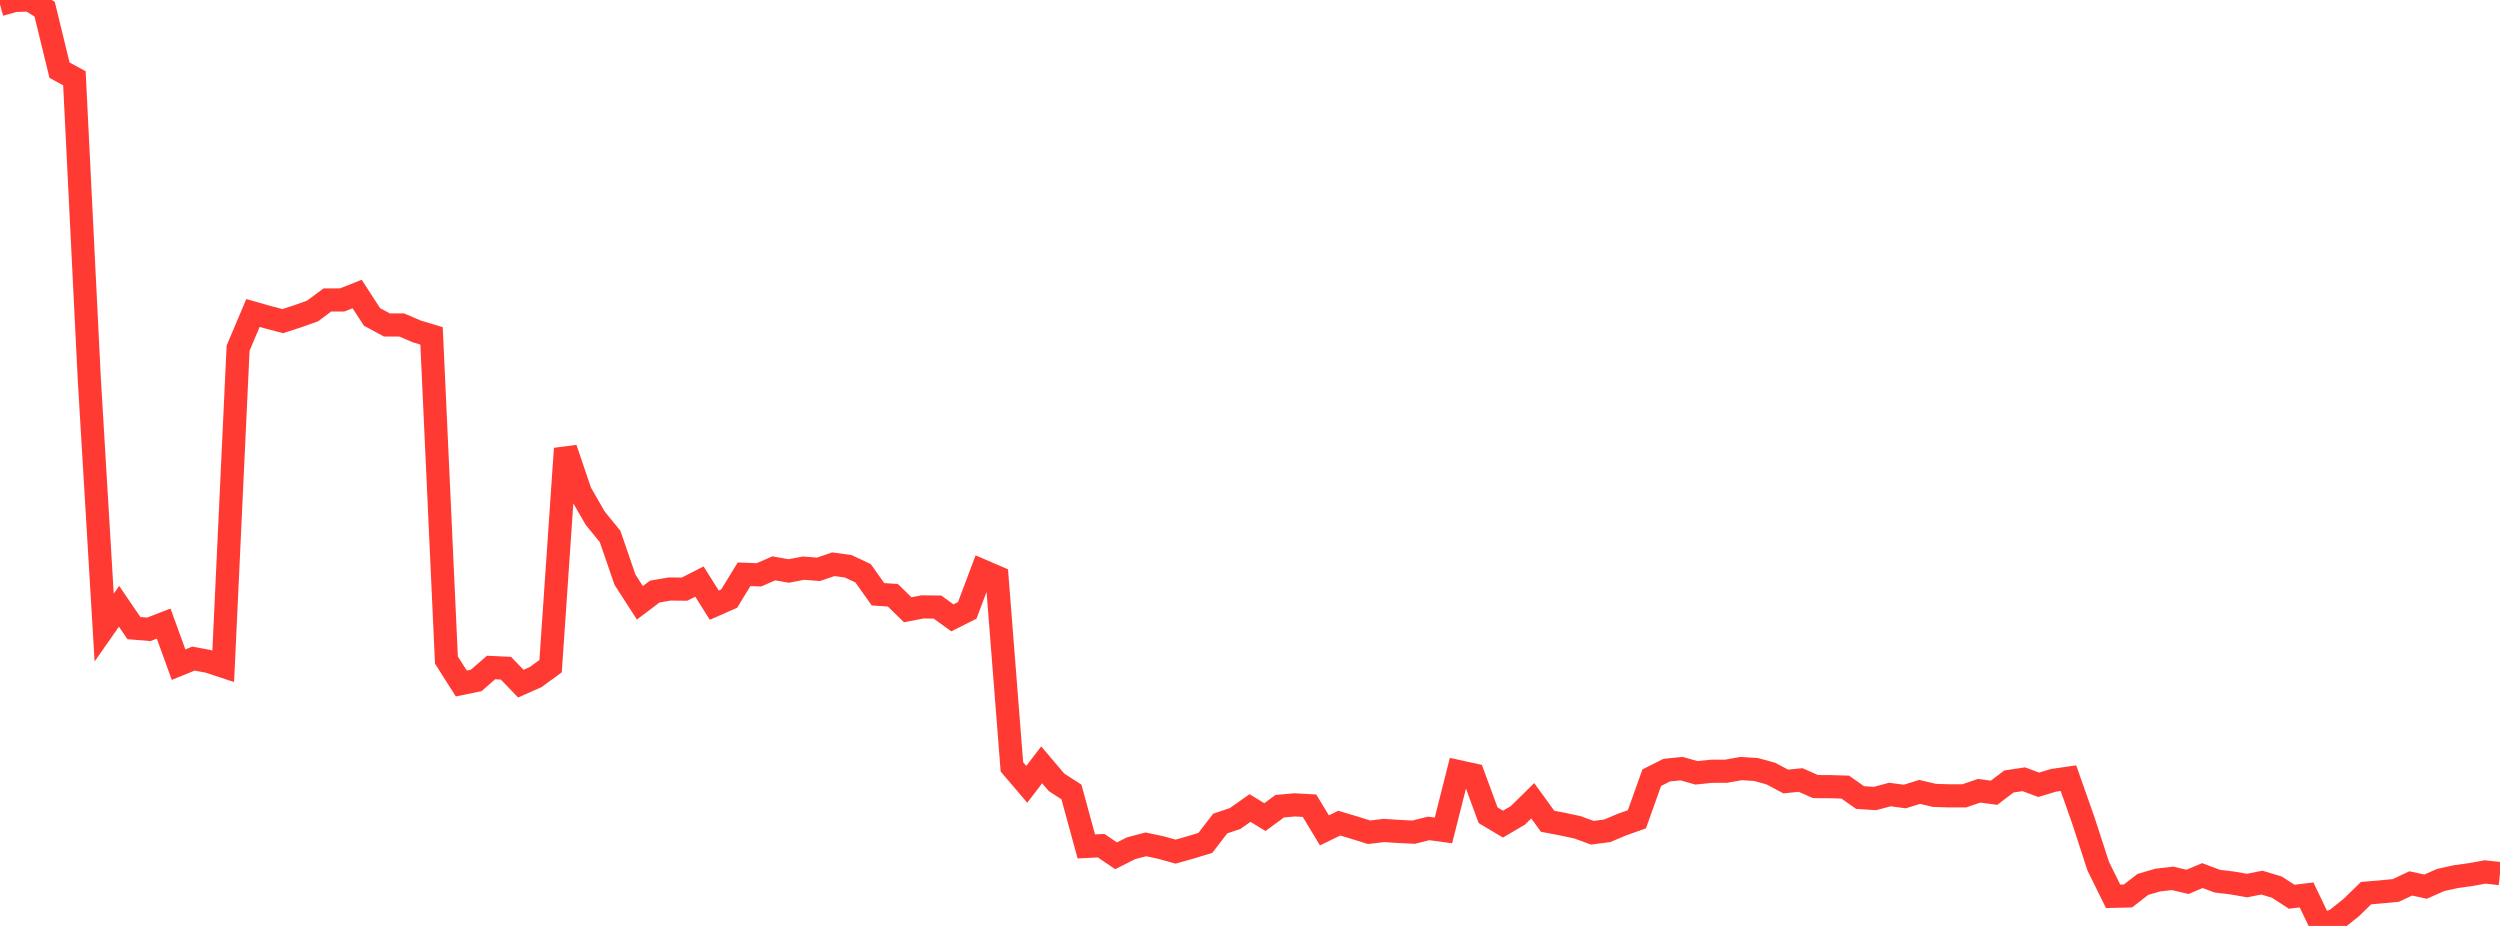 <?xml version="1.0" standalone="no"?>
<!DOCTYPE svg PUBLIC "-//W3C//DTD SVG 1.1//EN" "http://www.w3.org/Graphics/SVG/1.1/DTD/svg11.dtd">

<svg width="135" height="50" viewBox="0 0 135 50" preserveAspectRatio="none" 
  xmlns="http://www.w3.org/2000/svg"
  xmlns:xlink="http://www.w3.org/1999/xlink">


<polyline points="0.0, 0.248 0.804, 0.021 1.607, 0.0 2.411, 0.496 3.214, 3.789 4.018, 4.227 4.821, 20.451 5.625, 33.89 6.429, 32.739 7.232, 33.918 8.036, 33.984 8.839, 33.674 9.643, 35.891 10.446, 35.564 11.25, 35.714 12.054, 35.979 12.857, 18.8 13.661, 16.901 14.464, 17.129 15.268, 17.341 16.071, 17.08 16.875, 16.794 17.679, 16.198 18.482, 16.196 19.286, 15.878 20.089, 17.115 20.893, 17.548 21.696, 17.55 22.5, 17.895 23.304, 18.137 24.107, 35.643 24.911, 36.909 25.714, 36.745 26.518, 36.045 27.321, 36.083 28.125, 36.917 28.929, 36.56 29.732, 35.974 30.536, 24.223 31.339, 26.588 32.143, 27.985 32.946, 28.971 33.75, 31.305 34.554, 32.552 35.357, 31.945 36.161, 31.806 36.964, 31.814 37.768, 31.403 38.571, 32.68 39.375, 32.325 40.179, 31.011 40.982, 31.041 41.786, 30.691 42.589, 30.833 43.393, 30.68 44.196, 30.743 45.0, 30.469 45.804, 30.579 46.607, 30.957 47.411, 32.091 48.214, 32.144 49.018, 32.927 49.821, 32.772 50.625, 32.783 51.429, 33.364 52.232, 32.96 53.036, 30.822 53.839, 31.168 54.643, 41.411 55.446, 42.354 56.25, 41.301 57.054, 42.247 57.857, 42.765 58.661, 45.707 59.464, 45.667 60.268, 46.213 61.071, 45.808 61.875, 45.595 62.679, 45.765 63.482, 45.988 64.286, 45.761 65.089, 45.516 65.893, 44.47 66.696, 44.2 67.5, 43.634 68.304, 44.123 69.107, 43.534 69.911, 43.463 70.714, 43.508 71.518, 44.839 72.321, 44.449 73.125, 44.691 73.929, 44.942 74.732, 44.846 75.536, 44.898 76.339, 44.937 77.143, 44.734 77.946, 44.843 78.75, 41.665 79.554, 41.841 80.357, 44.023 81.161, 44.502 81.964, 44.031 82.768, 43.241 83.571, 44.349 84.375, 44.502 85.179, 44.674 85.982, 44.967 86.786, 44.865 87.589, 44.527 88.393, 44.241 89.196, 41.993 90.0, 41.589 90.804, 41.505 91.607, 41.733 92.411, 41.649 93.214, 41.646 94.018, 41.502 94.821, 41.552 95.625, 41.773 96.429, 42.201 97.232, 42.12 98.036, 42.475 98.839, 42.48 99.643, 42.504 100.446, 43.068 101.25, 43.119 102.054, 42.904 102.857, 43.012 103.661, 42.763 104.464, 42.952 105.268, 42.976 106.071, 42.974 106.875, 42.701 107.679, 42.808 108.482, 42.2 109.286, 42.079 110.089, 42.379 110.893, 42.136 111.696, 42.02 112.5, 44.301 113.304, 46.772 114.107, 48.401 114.911, 48.382 115.714, 47.759 116.518, 47.524 117.321, 47.431 118.125, 47.621 118.929, 47.282 119.732, 47.584 120.536, 47.679 121.339, 47.82 122.143, 47.662 122.946, 47.903 123.75, 48.423 124.554, 48.326 125.357, 50.0 126.161, 49.653 126.964, 49.011 127.768, 48.229 128.571, 48.161 129.375, 48.084 130.179, 47.705 130.982, 47.879 131.786, 47.522 132.589, 47.343 133.393, 47.231 134.196, 47.086 135.0, 47.174" fill="none" stroke="#ff3a33" stroke-width="1.25"/>

</svg>